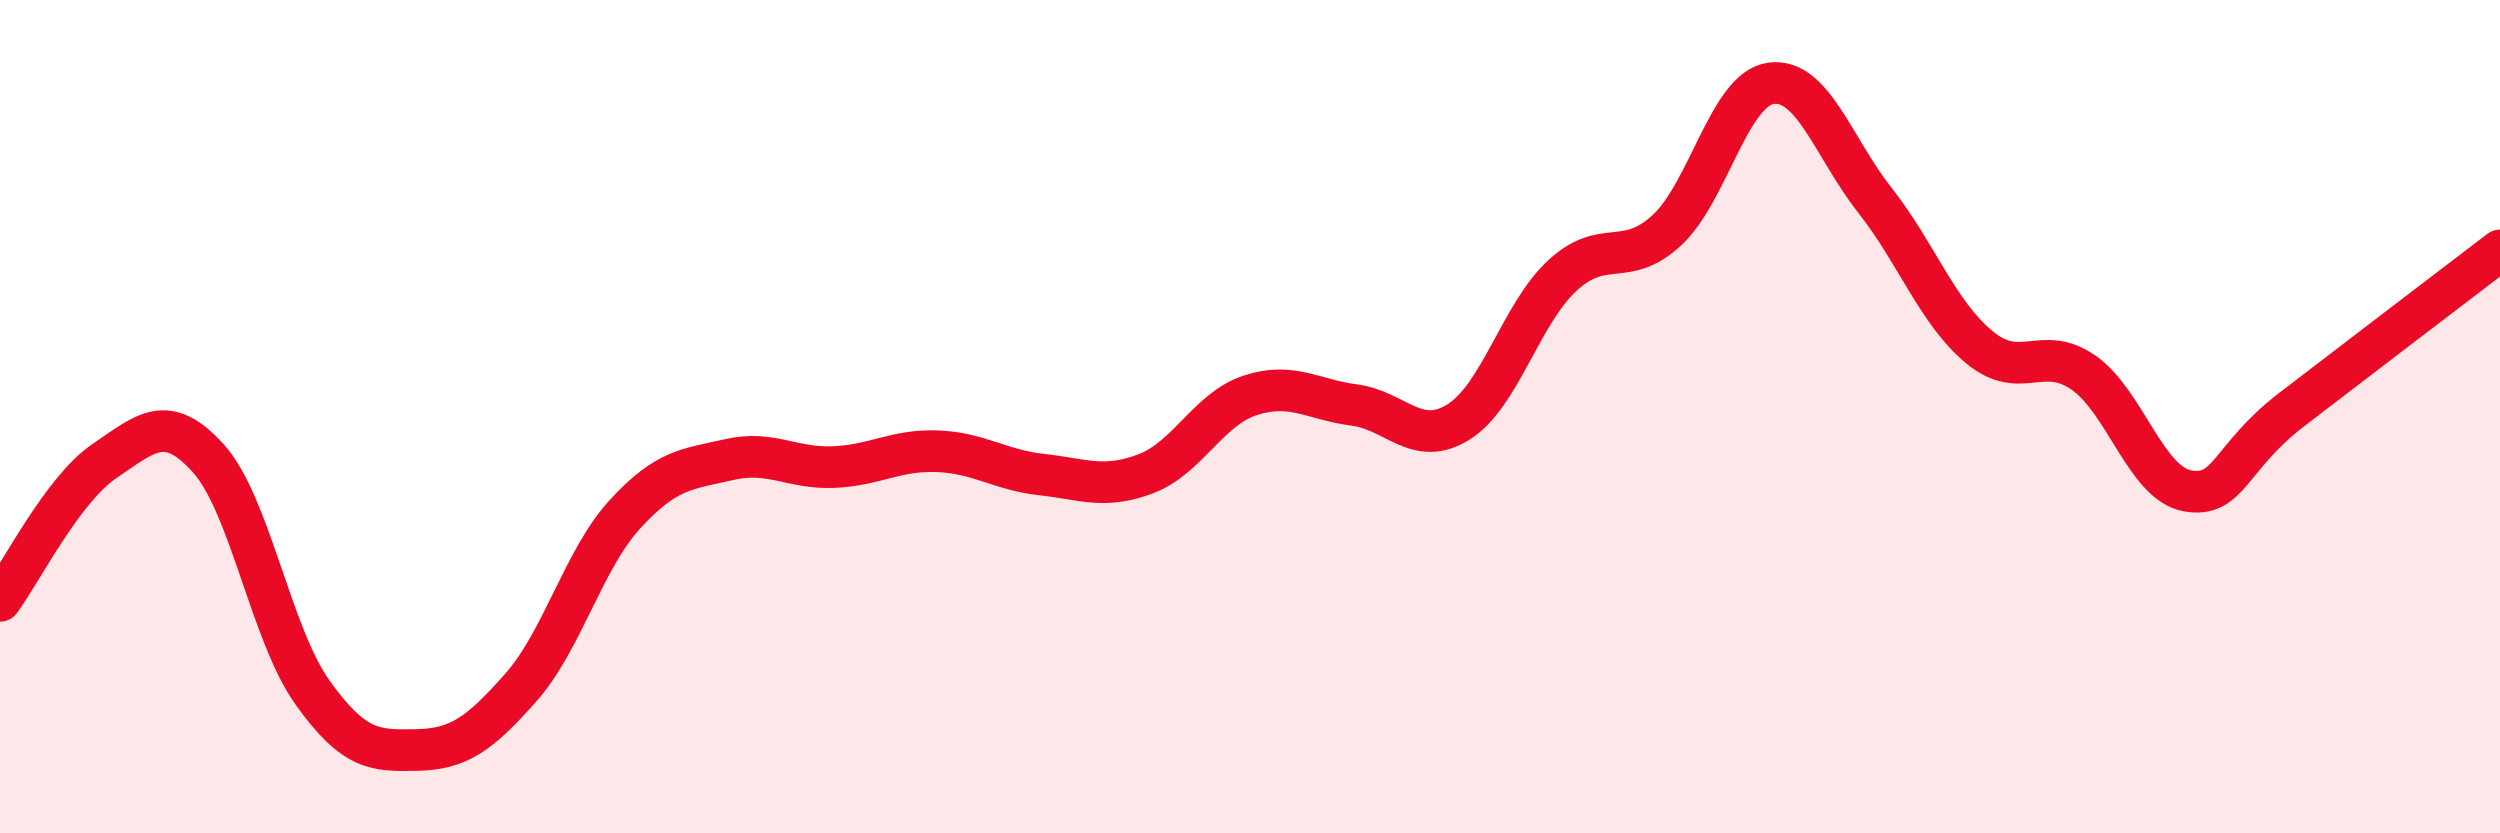 
    <svg width="60" height="20" viewBox="0 0 60 20" xmlns="http://www.w3.org/2000/svg">
      <path
        d="M 0,14.42 C 0.5,13.75 1.5,11.75 2.5,11.07 C 3.5,10.39 4,9.89 5,11 C 6,12.11 6.5,15.22 7.5,16.62 C 8.5,18.02 9,18.02 10,18 C 11,17.98 11.5,17.63 12.5,16.5 C 13.5,15.37 14,13.43 15,12.34 C 16,11.25 16.5,11.26 17.5,11.03 C 18.5,10.8 19,11.25 20,11.21 C 21,11.17 21.5,10.79 22.5,10.83 C 23.5,10.87 24,11.28 25,11.39 C 26,11.5 26.5,11.75 27.5,11.37 C 28.5,10.99 29,9.82 30,9.49 C 31,9.16 31.5,9.59 32.5,9.72 C 33.5,9.85 34,10.75 35,10.13 C 36,9.51 36.5,7.53 37.5,6.61 C 38.5,5.69 39,6.45 40,5.53 C 41,4.61 41.5,2.14 42.5,2 C 43.5,1.86 44,3.54 45,4.81 C 46,6.08 46.5,7.5 47.5,8.33 C 48.5,9.16 49,8.25 50,8.94 C 51,9.63 51.5,11.6 52.5,11.78 C 53.5,11.96 53.5,10.98 55,9.83 C 56.5,8.68 59,6.77 60,6.01L60 20L0 20Z"
        fill="#EB0A25"
        opacity="0.1"
        stroke-linecap="round"
        stroke-linejoin="round"
      />
      <path
        d="M 0,14.42 C 0.5,13.75 1.5,11.75 2.5,11.07 C 3.5,10.39 4,9.89 5,11 C 6,12.11 6.5,15.22 7.5,16.62 C 8.5,18.02 9,18.02 10,18 C 11,17.98 11.5,17.63 12.5,16.5 C 13.5,15.37 14,13.43 15,12.34 C 16,11.25 16.5,11.26 17.5,11.03 C 18.5,10.8 19,11.25 20,11.21 C 21,11.17 21.5,10.79 22.5,10.83 C 23.5,10.87 24,11.28 25,11.39 C 26,11.5 26.5,11.75 27.5,11.37 C 28.5,10.99 29,9.82 30,9.49 C 31,9.16 31.5,9.59 32.5,9.72 C 33.5,9.85 34,10.75 35,10.13 C 36,9.51 36.5,7.53 37.5,6.61 C 38.5,5.69 39,6.45 40,5.53 C 41,4.61 41.5,2.14 42.5,2 C 43.5,1.86 44,3.54 45,4.81 C 46,6.08 46.5,7.5 47.5,8.33 C 48.5,9.16 49,8.25 50,8.94 C 51,9.63 51.5,11.6 52.5,11.78 C 53.5,11.96 53.5,10.98 55,9.83 C 56.5,8.68 59,6.77 60,6.01"
        stroke="#EB0A25"
        stroke-width="1"
        fill="none"
        stroke-linecap="round"
        stroke-linejoin="round"
      />
    </svg>
  